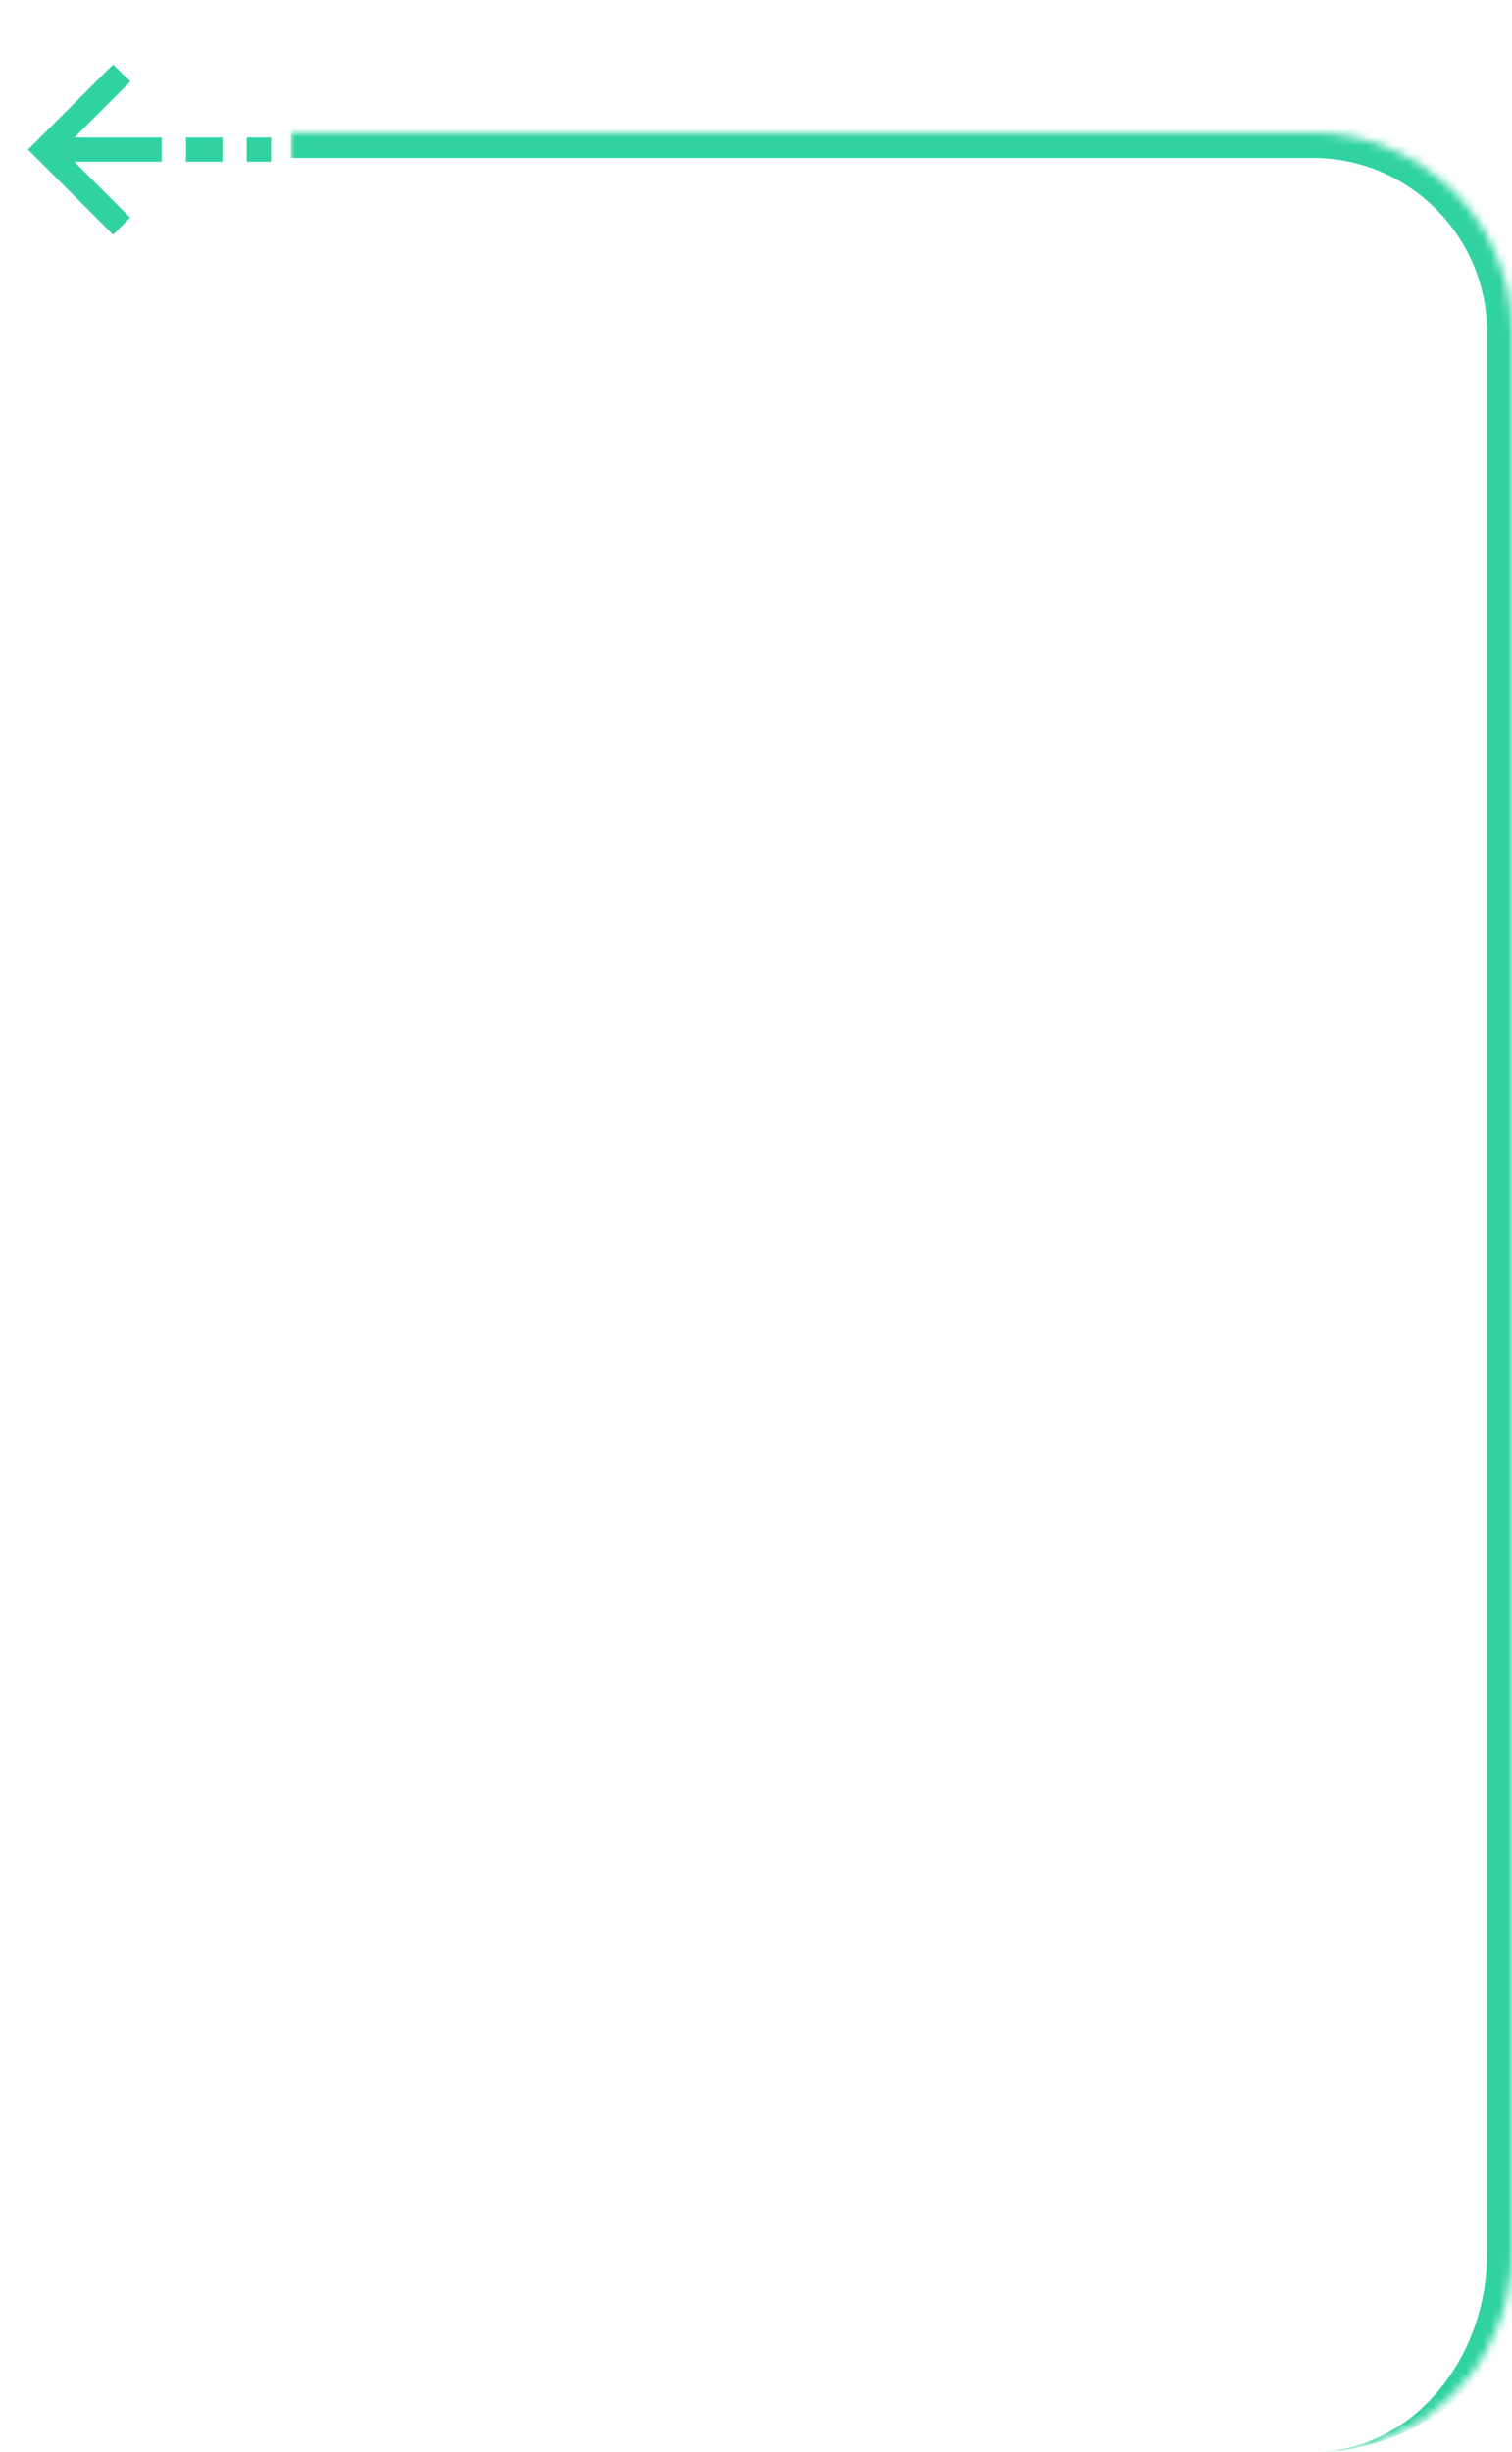 <svg width="182" height="295" viewBox="0 0 182 295" fill="none" xmlns="http://www.w3.org/2000/svg">
<mask id="path-1-inside-1_4190_45245" fill="white">
<path d="M35 16H158C171.255 16 182 26.745 182 40V271C182 284.255 171.255 295 158 295H59C45.745 295 35 284.255 35 271V16Z"/>
</mask>
<path d="M35 13H158C172.912 13 185 25.088 185 40H179C179 28.402 169.598 19 158 19H35V13ZM182 295H35H182ZM35 295V16V295ZM158 13C172.912 13 185 25.088 185 40V268C185 282.912 172.912 295 158 295C169.598 295 179 284.255 179 271V40C179 28.402 169.598 19 158 19V13Z" fill="#30D2A2" mask="url(#path-1-inside-1_4190_45245)"/>
<mask id="mask0_4190_45245" style="mask-type:alpha" maskUnits="userSpaceOnUse" x="0" y="0" width="36" height="36">
<rect x="36" width="36" height="36" transform="rotate(90 36 0)" fill="#30D2A2"/>
</mask>
<g mask="url(#mask0_4190_45245)">
<path d="M3.375 18L13.613 7.763L15.697 9.81L8.969 16.538H19.462V19.463H8.969L15.66 26.19L13.613 28.238L3.375 18ZM22.387 16.538H26.775V19.463H22.387V16.538ZM29.7 16.538H32.625V19.463H29.7V16.538Z" fill="#30D2A2"/>
</g>
</svg>
